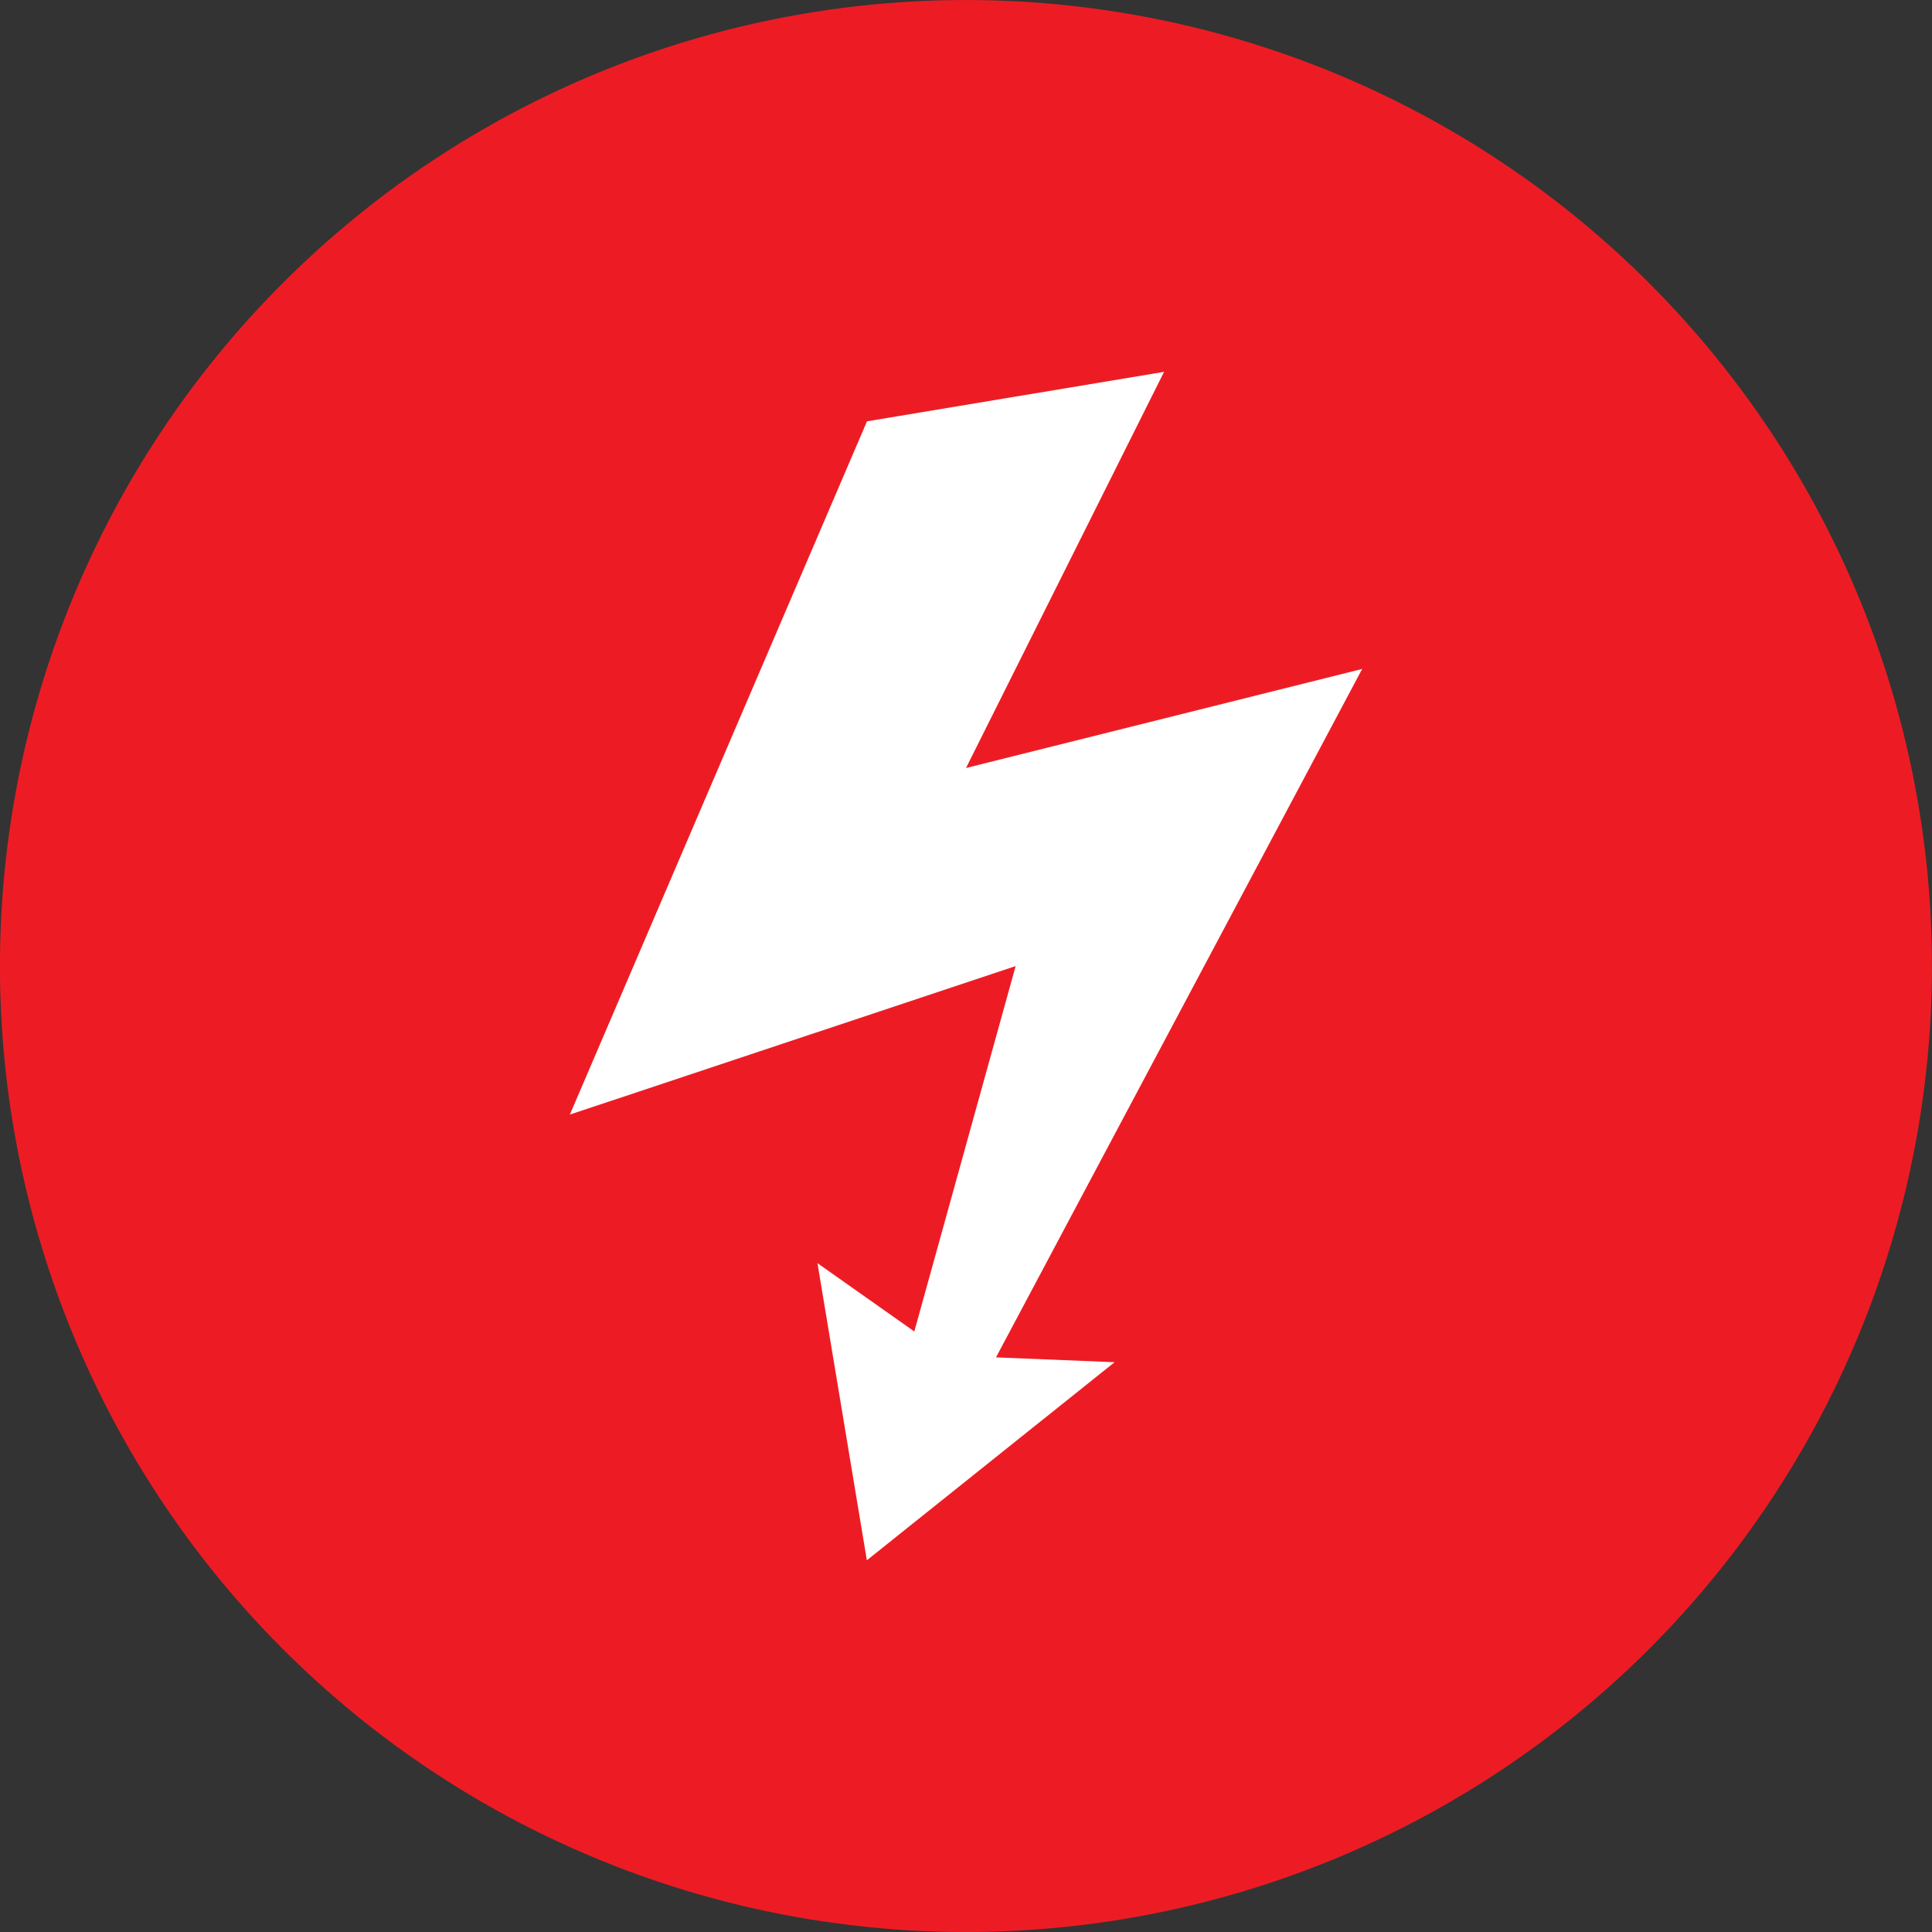 <?xml version="1.0" encoding="UTF-8"?> <svg xmlns="http://www.w3.org/2000/svg" width="51.475" height="51.475" viewBox="0 0 51.475 51.475"><rect x="0" y="0" width="51.475" height="51.475" fill="#333333" stroke="none"/><g id="Group_3085" data-name="Group 3085" transform="translate(0)"><path id="Path_6476" data-name="Path 6476" d="M313.738,60A25.737,25.737,0,1,1,288,85.736,25.737,25.737,0,0,1,313.738,60" transform="translate(-288.001 -59.999)" fill="#ed1c24" fill-rule="evenodd"></path><path id="Path_6477" data-name="Path 6477" d="M305.346,67.471l7.916-1.319-5.277,10.555,10.555-2.639-9.756,18.342,3.159.129-6.6,5.277L304.027,89.9l2.58,1.82,2.7-9.735L297.43,85.941Z" transform="translate(-282.247 -56.245)" fill="#fff"></path></g></svg> 